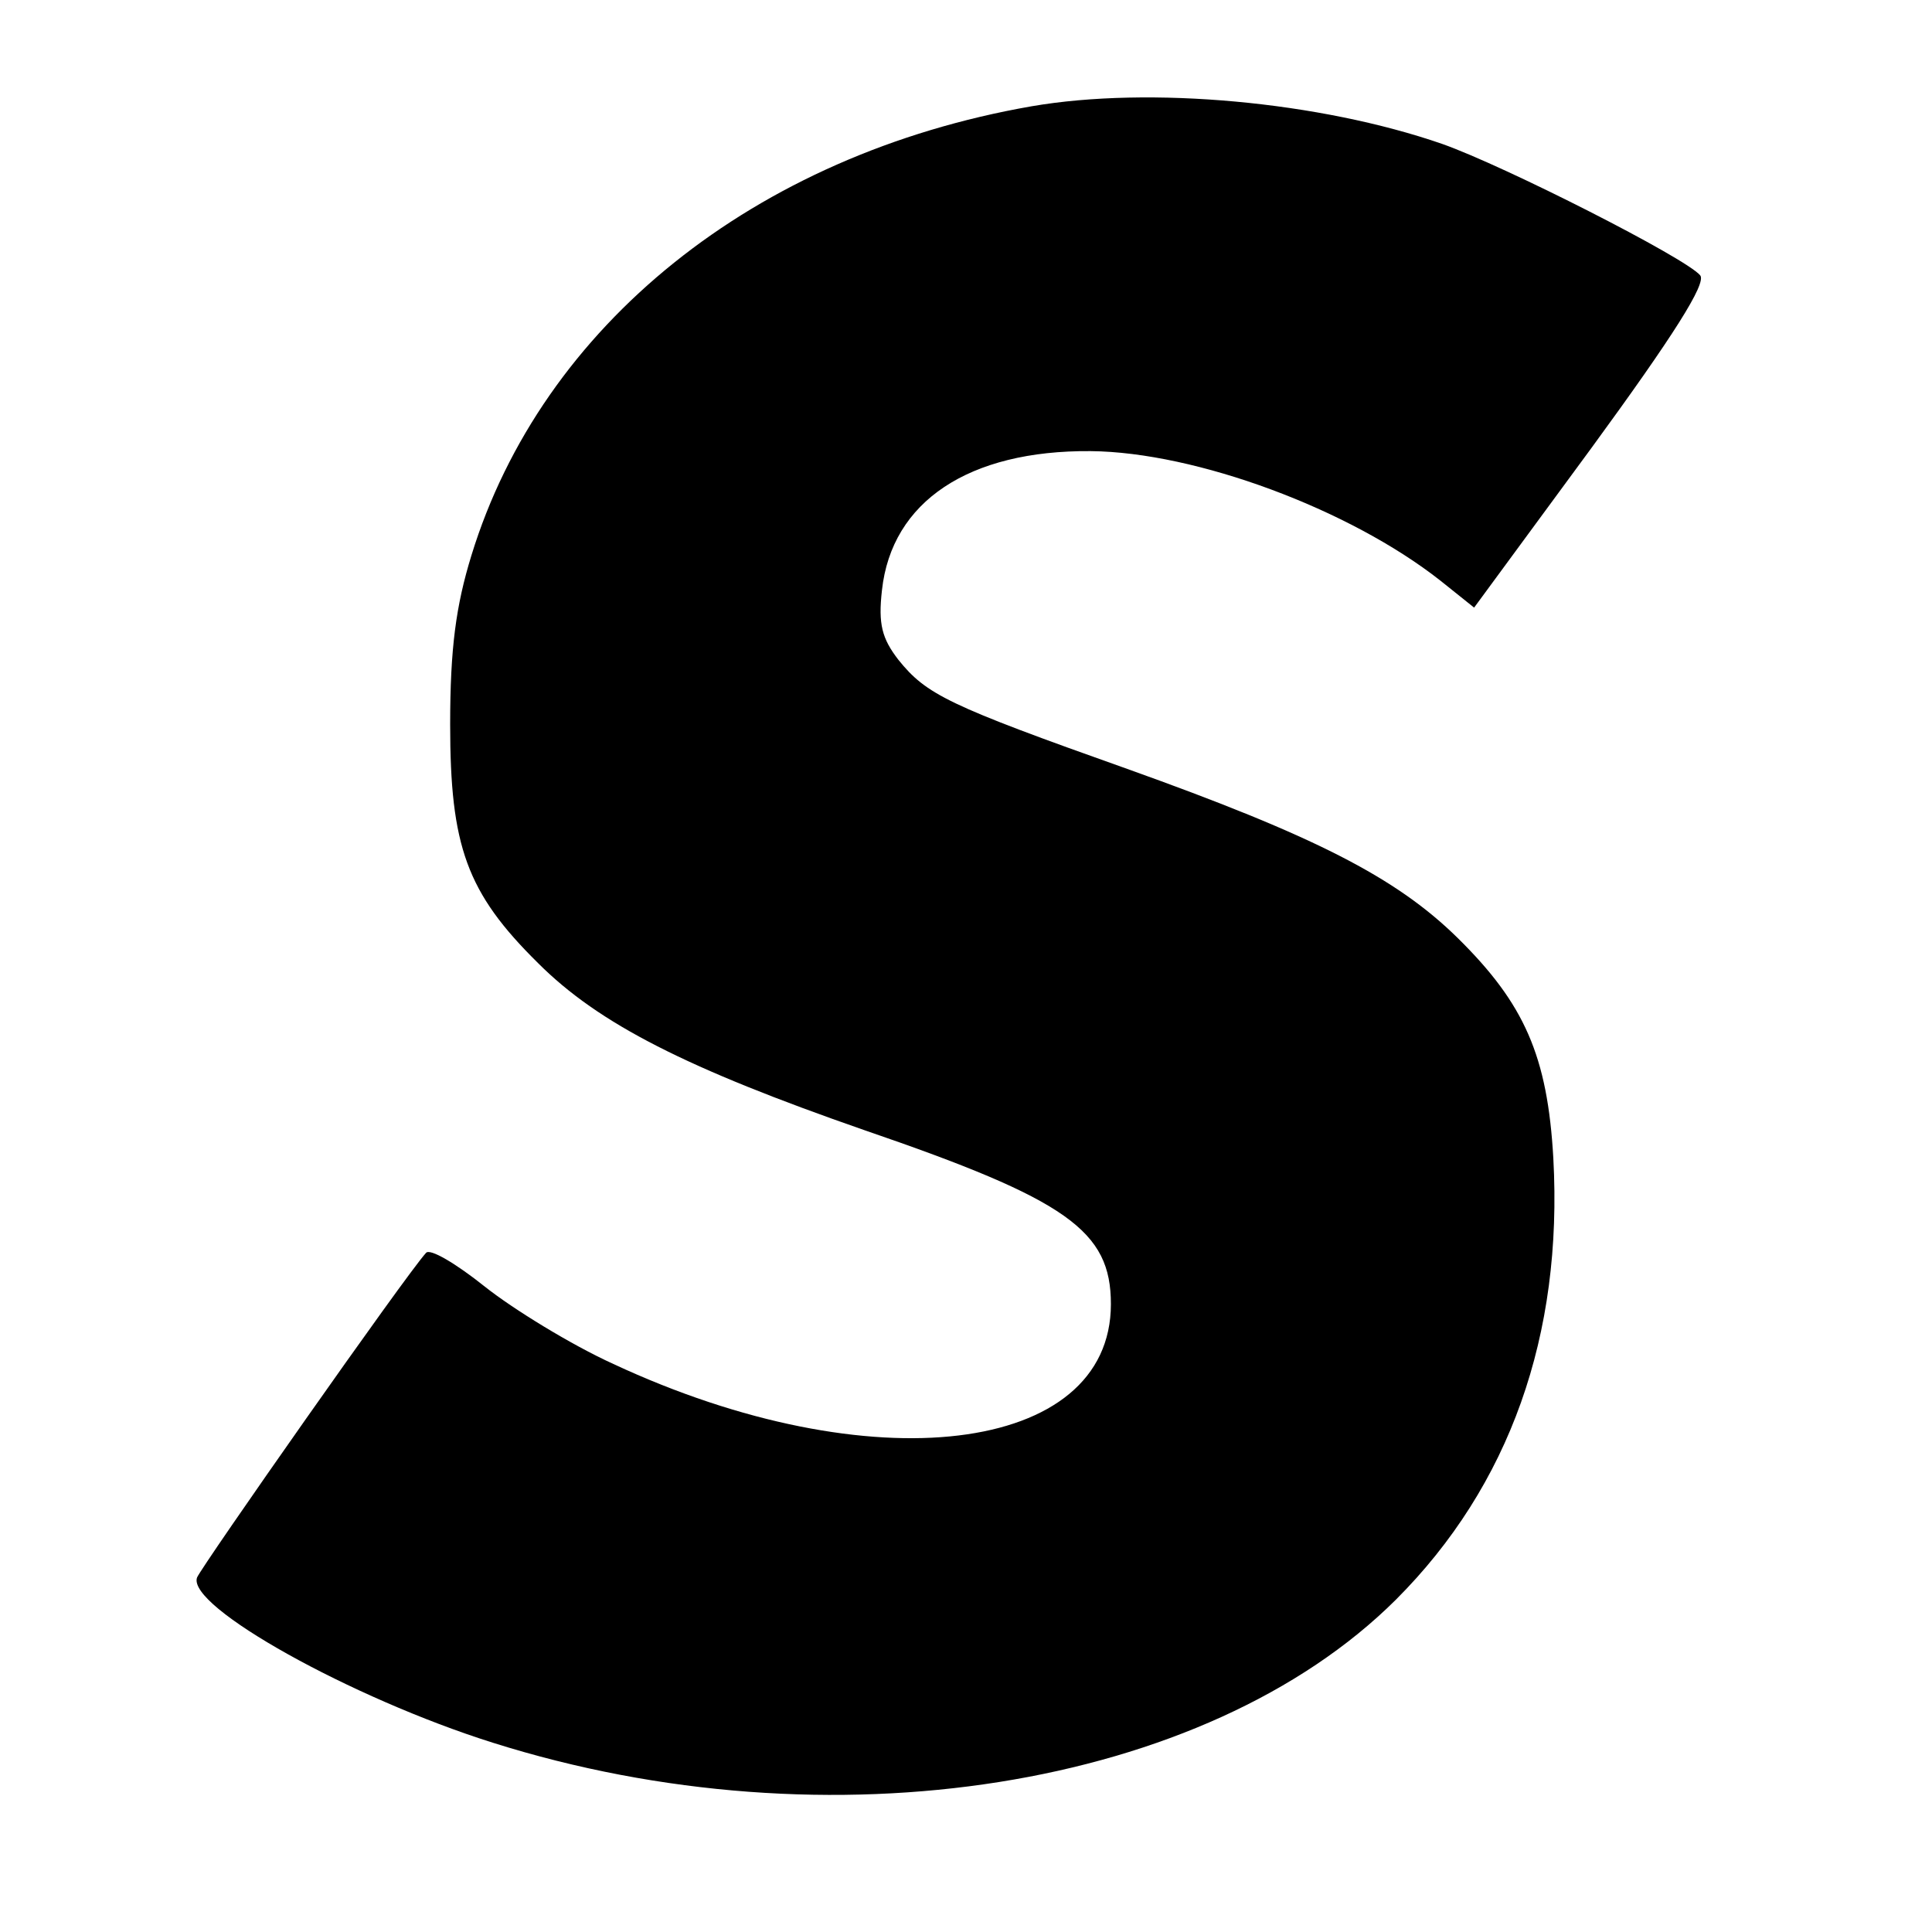<?xml version="1.0" standalone="no"?>
<!DOCTYPE svg PUBLIC "-//W3C//DTD SVG 20010904//EN"
 "http://www.w3.org/TR/2001/REC-SVG-20010904/DTD/svg10.dtd">
<svg version="1.0" xmlns="http://www.w3.org/2000/svg"
 width="200pt" height="200pt" viewBox="0 0 200 200"
 preserveAspectRatio="xMidYMid meet">
<g transform="translate(0,200) scale(0.1,-0.1)"
fill="#000000" stroke="none">
<path d="M1068 1890 c-287 -50 -507 -227 -580 -465 -16 -52 -22 -96 -22 -175
0 -126 17 -174 91 -247 63 -63 154 -109 338 -173 210 -72 255 -104 255 -180 0
-156 -249 -186 -515 -62 -44 20 -104 57 -133 80 -30 24 -57 40 -61 35 -21 -23
-232 -324 -237 -336 -11 -30 160 -125 306 -171 348 -110 738 -48 935 148 118
118 173 274 163 457 -6 106 -30 160 -99 228 -64 63 -149 106 -342 175 -186 66
-208 77 -237 113 -17 22 -21 37 -17 72 10 92 90 145 216 144 109 -1 268 -60
362 -134 l35 -28 122 166 c84 115 119 170 112 178 -15 18 -202 113 -267 136
-127 44 -303 60 -425 39z"/>
</g>
</svg>
